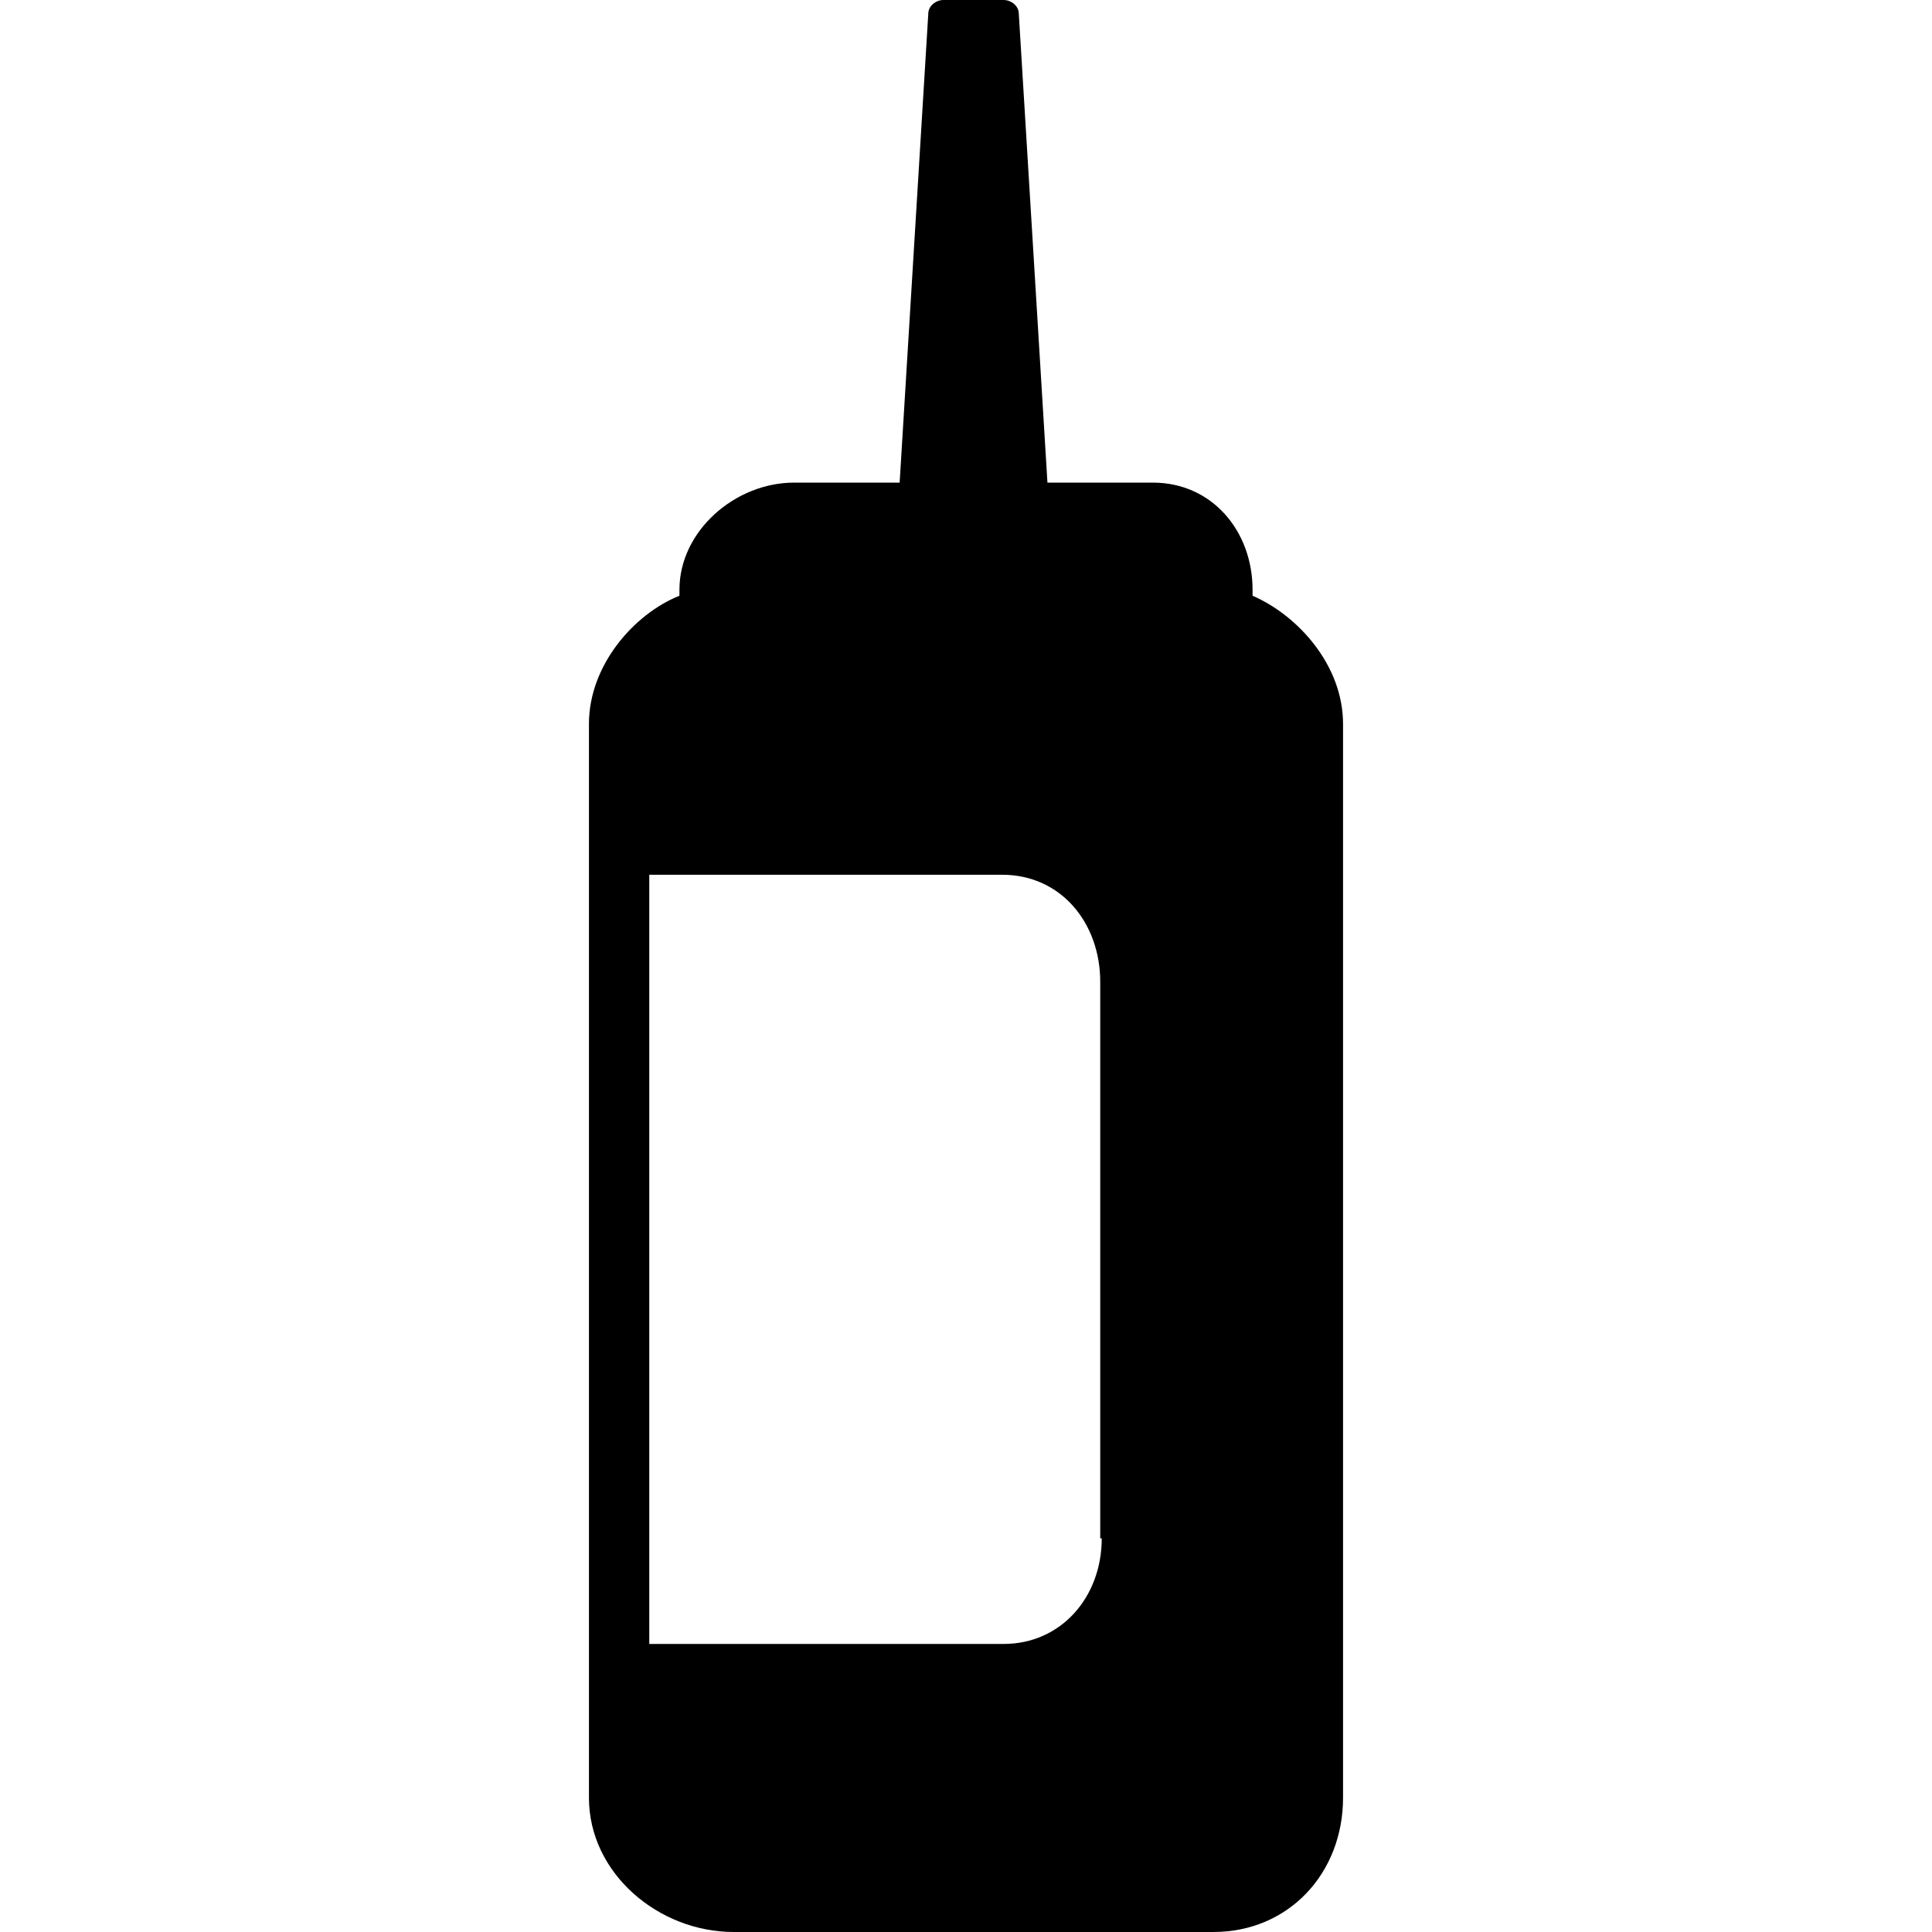 <?xml version="1.0" encoding="iso-8859-1"?>
<!-- Uploaded to: SVG Repo, www.svgrepo.com, Generator: SVG Repo Mixer Tools -->
<svg fill="#000000" height="800px" width="800px" version="1.1" id="Layer_1" xmlns="http://www.w3.org/2000/svg" xmlns:xlink="http://www.w3.org/1999/xlink" 
	 viewBox="0 0 512.4 512.4" xml:space="preserve">
<g>
	<g>
		<path d="M332.2,158v-1.6c0-15.6-10.8-28.4-26.4-28.4h-28L270.2,3.6c0-2-2-3.6-4-3.6h-16c-2,0-4,1.6-4,3.6L238.6,128h-28
			c-15.6,0-30.4,12.8-30.4,28.4v1.6c-12,4.8-24,18.4-24,34v284.8c0,20,18.4,35.6,38.4,35.6h127.2c20,0,34.4-15.6,34.4-35.6V192
			C356.2,176.4,344.2,163.2,332.2,158z M266.2,436h-94V232h42h51.6c15.6,0,26,12.8,26,28.4V408h0.4C292.2,423.6,281.4,436,266.2,436
			z"/>
	</g>
</g>
</svg>